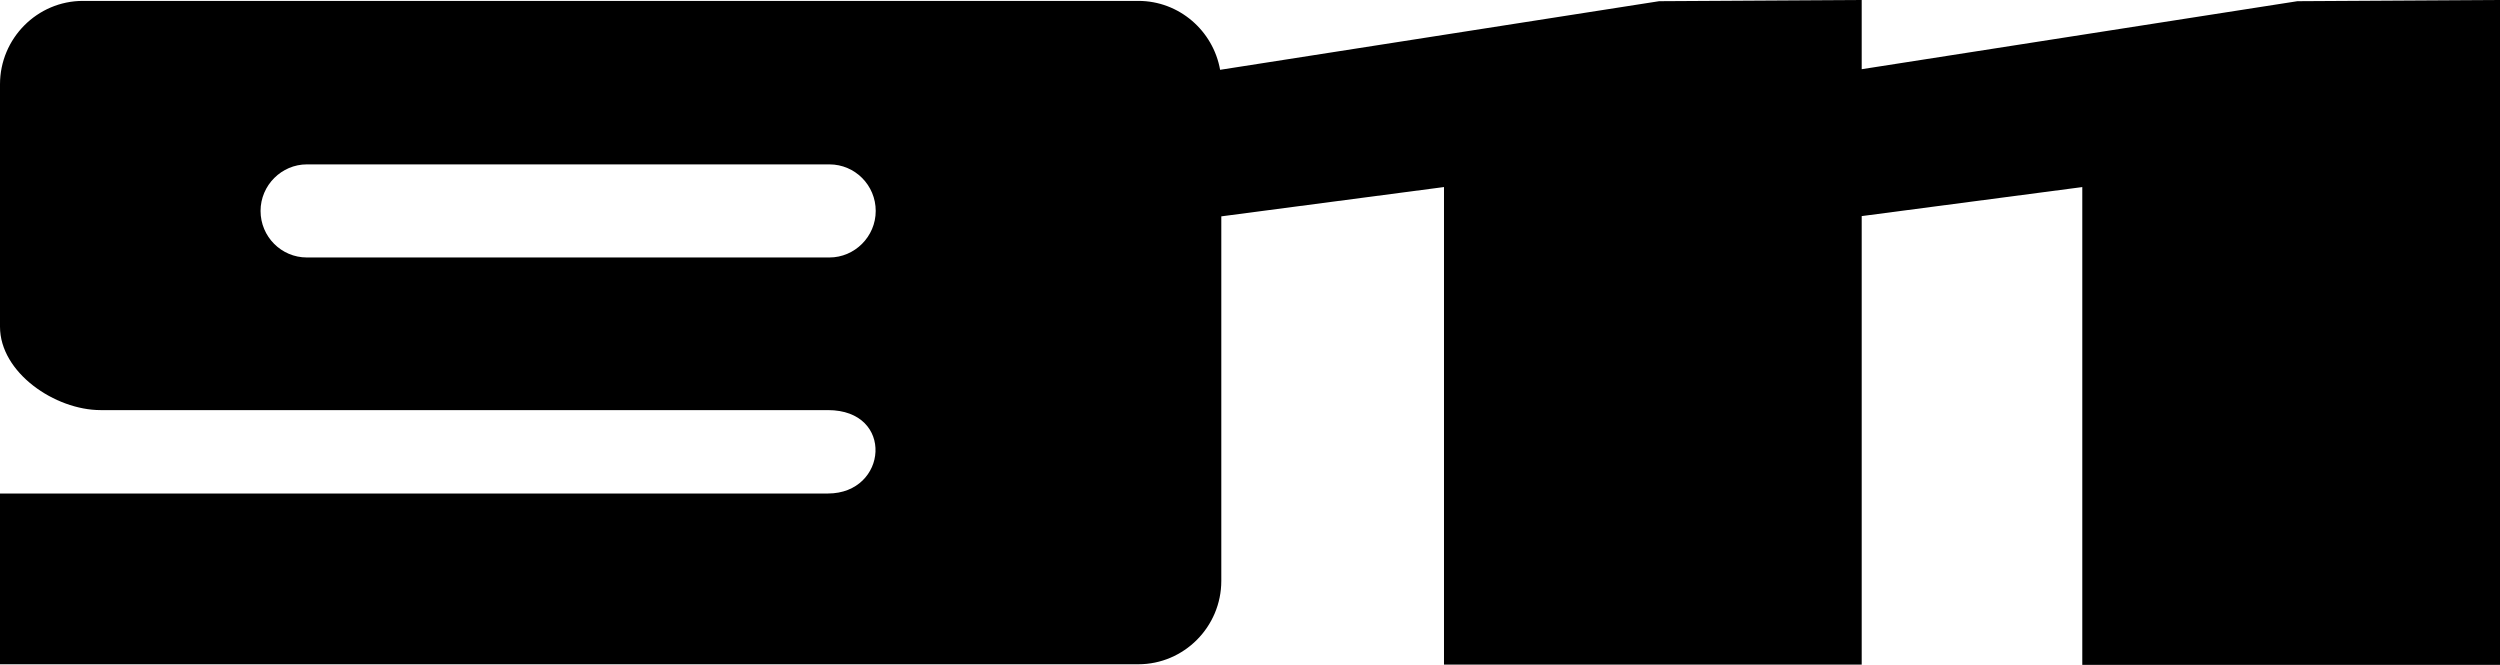 <svg xmlns="http://www.w3.org/2000/svg" viewBox="0 0 94 25"><path d="M78.294 7.045V25H94V0l-7.616.045L70 2.602V0l-7.616.045-16.508 2.58c-.26-1.466-1.537-2.591-3.073-2.591H3.119C1.401.034 0 1.443 0 3.17v9.114c0 1.727 2.068 3.136 3.785 3.136H31.13c2.52 0 2.249 3.136 0 3.136H0v6.42h42.802c1.717 0 3.119-1.409 3.119-3.136V8.135l8.373-1.102v17.955H70V8.125l8.294-1.091zm-66.757-.864h19.65c.961 0 1.74.784 1.74 1.75s-.791 1.75-1.74 1.75h-19.65c-.96 0-1.74-.784-1.74-1.75s.791-1.75 1.74-1.75"/></svg>